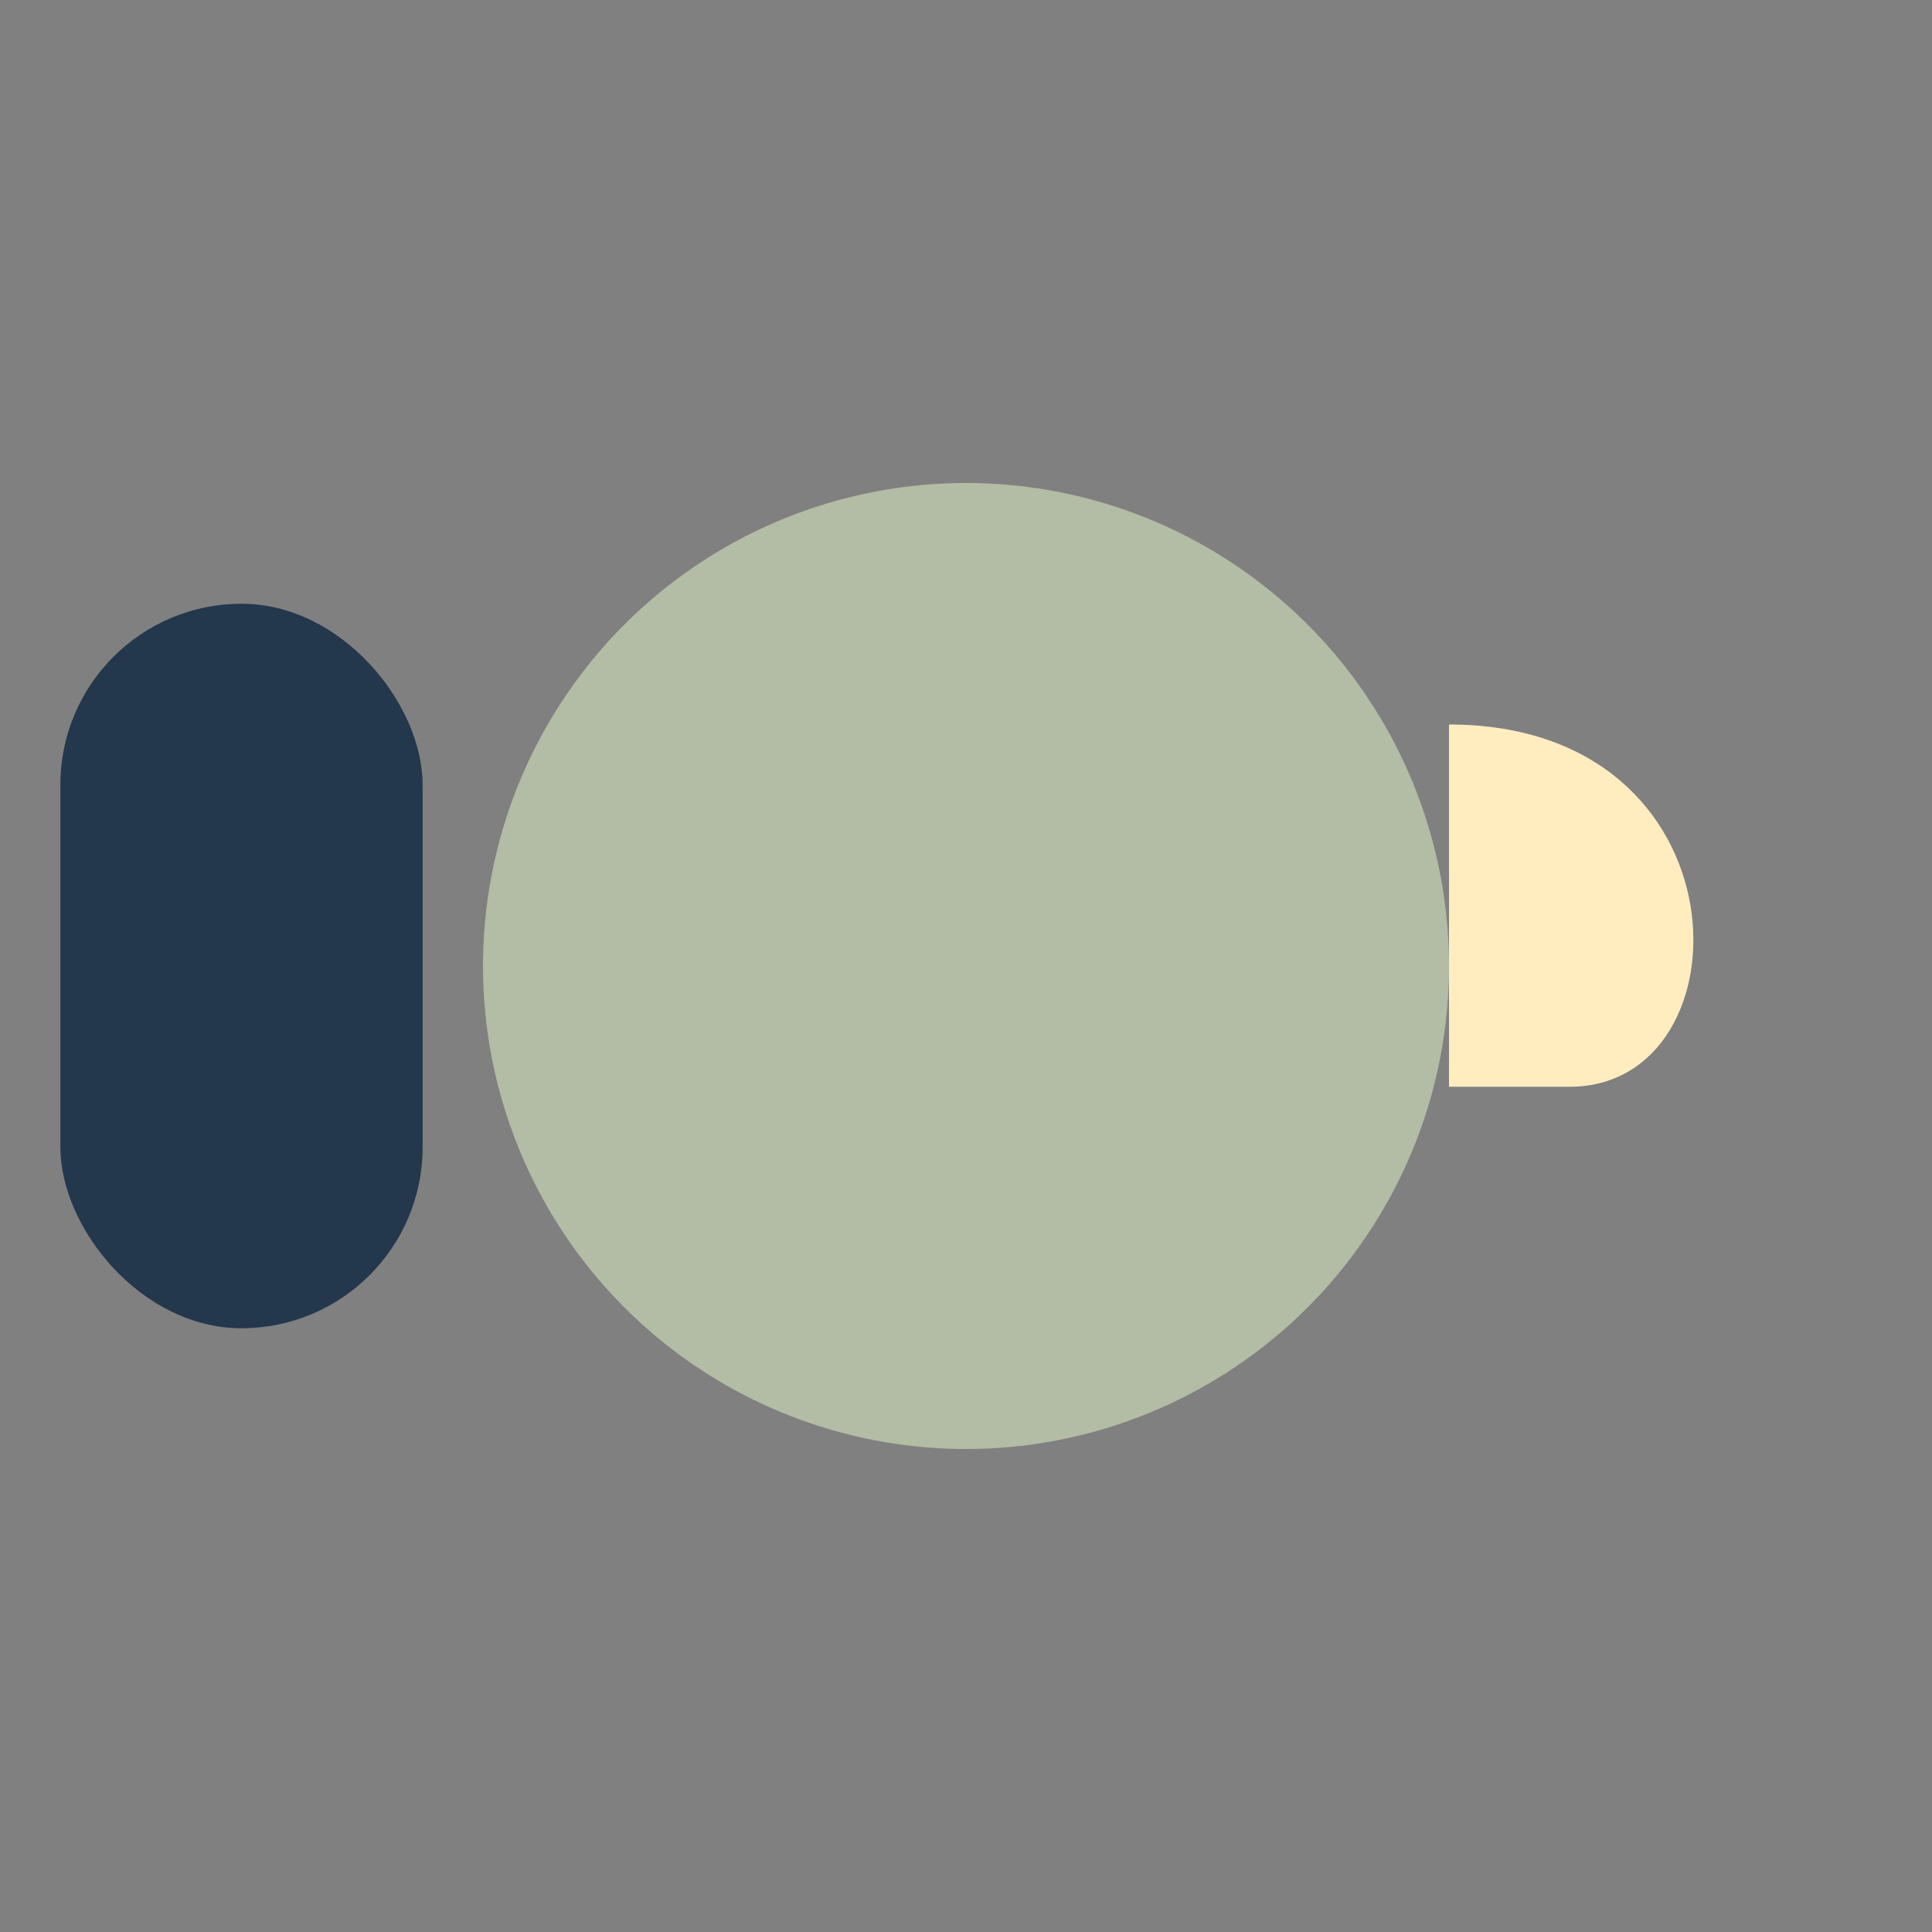 <?xml version="1.0" encoding="UTF-8"?>
<svg xmlns="http://www.w3.org/2000/svg" width="32" height="32" viewBox="0 0 32 32"><rect x="0" y="0" width="32" height="32" fill="#808080" stroke="none"/><rect x="1" y="10" width="6" height="12" rx="3" fill="#23374D"/><circle cx="16" cy="16" r="8" fill="#B3BCA4"/><path d="M26 18c3 0 3-6-2-6v6z" fill="#FFEDC0"/></svg>